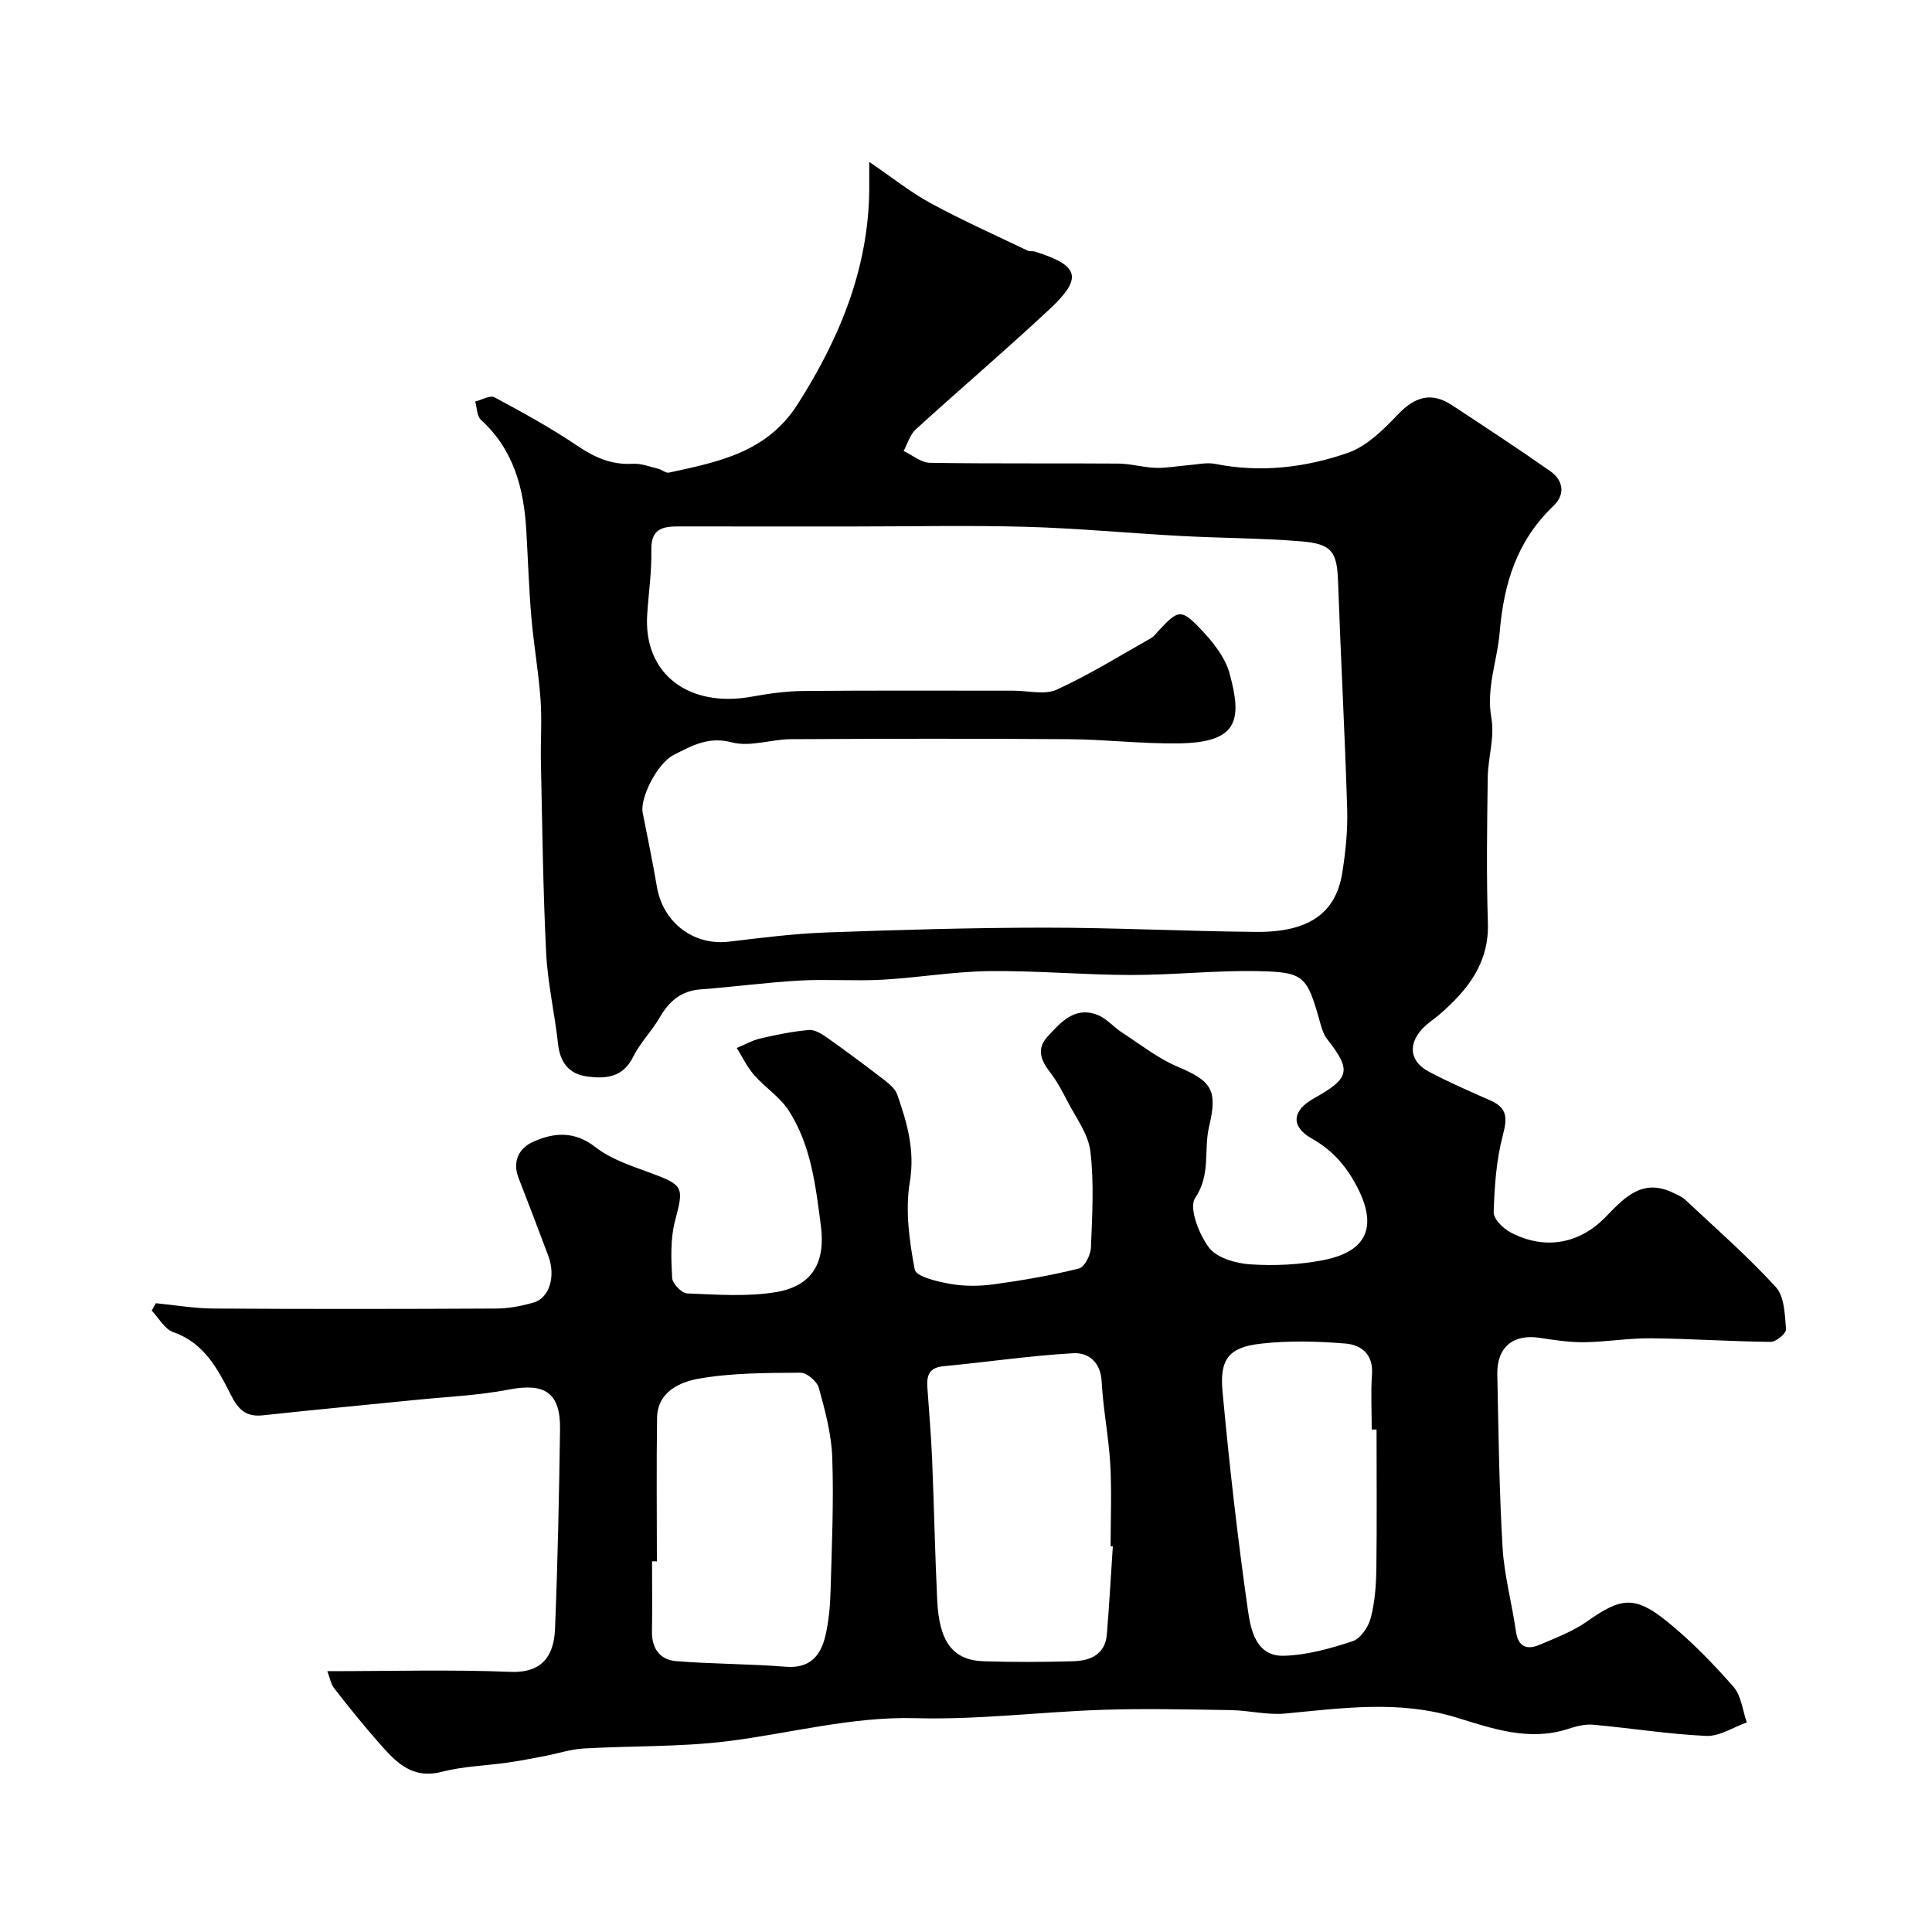 <svg enable-background="new 0 0 400 400" viewBox="0 0 400 400" xmlns="http://www.w3.org/2000/svg"><path d="m67.78 346c13.14 0 25.56-.36 37.94.14 6.78.27 8.98-3.63 9.19-8.88.56-13.76.84-27.53 1.04-41.3.11-7.62-3.14-9.7-10.56-8.27-6.25 1.21-12.69 1.48-19.05 2.12-10.61 1.08-21.24 2.05-31.84 3.21-3.53.39-5.12-1.09-6.7-4.22-2.69-5.32-5.51-10.76-11.93-13-1.79-.62-2.99-2.92-4.46-4.46.29-.51.57-1.01.86-1.52 3.99.38 7.98 1.08 11.97 1.1 19.5.12 39 .1 58.49 0 2.58-.01 5.22-.52 7.71-1.23 3.31-.94 4.66-5.43 3.09-9.65-2.02-5.41-4.09-10.81-6.18-16.19-1.34-3.47.18-6.19 3.04-7.46 4.28-1.91 8.53-2.3 12.9 1.12 3.22 2.52 7.46 3.88 11.4 5.33 6.89 2.55 6.91 2.95 5.07 9.93-.99 3.75-.81 7.88-.6 11.82.06 1.17 1.98 3.16 3.11 3.2 6.14.24 12.43.73 18.42-.28 7.5-1.26 10.26-6.13 9.26-13.75-1.08-8.26-2.02-16.64-6.65-23.82-1.82-2.82-4.91-4.79-7.17-7.37-1.44-1.65-2.41-3.71-3.59-5.59 1.62-.67 3.18-1.58 4.86-1.97 3.31-.77 6.67-1.46 10.05-1.76 1.22-.11 2.68.79 3.79 1.58 3.97 2.81 7.87 5.71 11.72 8.68 1.1.85 2.38 1.89 2.81 3.12 2.02 5.82 3.7 11.47 2.6 18.07-.98 5.87-.11 12.22 1.02 18.16.27 1.44 4.71 2.5 7.37 2.96 2.93.51 6.06.49 9.03.08 5.91-.81 11.81-1.83 17.59-3.27 1.15-.28 2.42-2.77 2.48-4.29.27-6.66.68-13.39-.11-19.97-.44-3.65-3.06-7.06-4.83-10.52-1.04-2.03-2.14-4.07-3.53-5.87-1.88-2.43-2.84-4.83-.52-7.35 2.76-2.99 5.63-6.33 10.34-4.51 1.91.74 3.38 2.55 5.16 3.7 3.77 2.45 7.4 5.32 11.49 7.05 7.02 2.98 8.27 4.8 6.47 12.37-1.15 4.83.41 9.92-2.89 14.8-1.34 1.99.78 7.49 2.85 10.24 1.62 2.15 5.55 3.29 8.54 3.49 5.05.33 10.27.09 15.22-.89 9.09-1.8 11.1-7.03 7-15-2.27-4.41-5.12-7.72-9.48-10.17-4.41-2.49-4.04-5.79.43-8.29 7.52-4.2 7.85-5.8 2.76-12.3-.77-.98-1.14-2.32-1.49-3.56-2.67-9.48-3.21-10.31-12.88-10.5-8.76-.17-17.53.82-26.3.8-9.77-.02-19.54-.92-29.3-.8-7.38.09-14.73 1.37-22.11 1.78-5.67.31-11.39-.14-17.06.17-6.87.38-13.7 1.32-20.57 1.83-4.07.3-6.53 2.47-8.48 5.84-1.63 2.82-4.05 5.22-5.48 8.12-2.15 4.36-5.76 4.6-9.63 4.06-3.69-.52-5.51-2.93-5.92-6.72-.7-6.33-2.16-12.61-2.47-18.95-.65-13.08-.79-26.19-1.08-39.3-.1-4.36.24-8.75-.08-13.09-.41-5.69-1.41-11.33-1.9-17.02-.51-5.94-.69-11.91-1.04-17.87-.5-8.74-2.58-16.79-9.41-23-.84-.76-.8-2.5-1.17-3.78 1.35-.33 3.08-1.36 3.99-.87 5.86 3.14 11.71 6.36 17.21 10.07 3.57 2.41 7.07 3.95 11.43 3.69 1.72-.1 3.49.6 5.22 1.02.78.19 1.6.95 2.26.81 10.2-2.22 20.26-4.12 26.68-14.21 9.03-14.19 15.03-29.08 14.79-46.11-.01-.95 0-1.9 0-4.01 4.76 3.24 8.56 6.3 12.79 8.59 6.53 3.55 13.34 6.58 20.05 9.8.42.2 1.01.03 1.47.18 9.23 2.91 9.98 5.44 2.93 12.01-9.04 8.44-18.47 16.47-27.61 24.8-1.2 1.09-1.7 2.96-2.52 4.47 1.82.86 3.63 2.42 5.46 2.45 13 .21 26 .06 38.99.16 2.59.02 5.17.8 7.76.88 2.27.07 4.56-.38 6.84-.56 1.81-.14 3.7-.6 5.43-.26 9.42 1.87 18.71.79 27.54-2.3 3.92-1.37 7.36-4.83 10.36-7.97 3.5-3.66 6.92-4.68 11.18-1.87 6.8 4.48 13.62 8.94 20.29 13.62 2.75 1.93 3.21 4.82.69 7.23-7.54 7.2-10.27 15.93-11.14 26.27-.49 5.83-2.82 11.4-1.7 17.67.7 3.92-.7 8.16-.76 12.27-.14 10.03-.29 20.08.03 30.1.27 8.32-4.14 13.85-9.87 18.85-1.23 1.08-2.67 1.95-3.76 3.15-2.96 3.25-2.49 6.74 1.4 8.81 4.17 2.22 8.53 4.09 12.84 6.01 3.49 1.56 3.4 3.7 2.48 7.19-1.35 5.13-1.73 10.59-1.89 15.92-.04 1.39 1.97 3.37 3.52 4.18 6.99 3.67 14.18 2.44 19.66-3.21 3.9-4.02 7.63-8.11 14-4.99.86.42 1.82.8 2.5 1.44 6.33 5.94 12.9 11.68 18.74 18.07 1.8 1.97 1.86 5.74 2.11 8.74.07.81-2.06 2.61-3.17 2.6-8.27-.08-16.53-.66-24.79-.74-4.59-.05-9.19.75-13.79.81-3.09.04-6.21-.44-9.28-.91-5.47-.83-8.87 1.94-8.75 7.59.25 11.94.39 23.88 1.09 35.8.34 5.82 1.94 11.56 2.76 17.36.46 3.29 2.3 3.9 4.88 2.81 3.4-1.43 6.95-2.79 9.93-4.89 6.91-4.89 9.8-5.36 16.52.08 4.97 4.02 9.48 8.68 13.71 13.49 1.62 1.85 1.89 4.89 2.77 7.39-2.81.99-5.66 2.92-8.41 2.79-7.83-.35-15.62-1.62-23.45-2.32-1.72-.15-3.58.36-5.27.91-8.05 2.58-15.67-.15-23.05-2.41-11.85-3.62-23.54-1.93-35.38-.81-3.71.35-7.52-.65-11.29-.71-8.86-.14-17.74-.35-26.59-.06-12.88.43-25.76 2.09-38.6 1.73-13.4-.37-26.07 3.17-39.08 4.78-9.82 1.21-19.82.92-29.73 1.5-2.72.16-5.39 1.06-8.08 1.57-2.55.49-5.11.99-7.68 1.35-4.53.65-9.18.76-13.57 1.9-6.24 1.62-9.61-2.1-13.02-5.99-3.19-3.64-6.25-7.39-9.21-11.22-.8-1-1.04-2.51-1.47-3.62zm109.17-237c-12 0-23.99.01-35.99-.01-3.36-.01-6.21.13-6.11 4.87.1 4.42-.56 8.85-.85 13.28-.85 12.63 8.84 19.42 21.61 17.1 3.54-.64 7.17-1.15 10.76-1.18 14.49-.13 28.99-.05 43.49-.06 3 0 6.44.92 8.93-.22 6.73-3.07 13.06-7.02 19.52-10.66.56-.32.98-.9 1.43-1.38 4.23-4.58 4.77-4.8 9.05-.28 2.42 2.56 4.89 5.68 5.78 8.97 2.61 9.58 1.87 14.31-10.53 14.48-7.59.11-15.2-.82-22.8-.87-19.16-.14-38.32-.1-57.48 0-4.1.02-8.48 1.66-12.23.66-4.84-1.29-8.3.71-11.97 2.55-3.55 1.78-7.09 9.05-6.5 12 1.02 5.1 2.06 10.2 2.94 15.33 1.28 7.47 7.62 12.25 14.92 11.38 6.67-.79 13.37-1.65 20.08-1.9 15.09-.55 30.19-.99 45.29-1 14.6 0 29.19.75 43.79.88 10.79.1 16.45-3.82 17.8-12.11.71-4.37 1.17-8.87 1.04-13.28-.48-15.71-1.33-31.41-1.89-47.13-.22-6.14-1.21-7.81-7.64-8.34-8.26-.68-16.58-.66-24.86-1.11-10.7-.57-21.39-1.6-32.1-1.9-11.81-.33-23.65-.07-35.48-.07zm53.45 211.16c-.15-.01-.31-.02-.46-.02 0-5.66.25-11.34-.07-16.99-.33-5.71-1.48-11.38-1.78-17.09-.21-4.1-2.77-6.07-5.91-5.89-8.97.51-17.9 1.85-26.85 2.69-2.97.28-3.51 1.93-3.33 4.39.35 4.93.77 9.86.98 14.8.41 9.76.59 19.53 1.06 29.29.41 8.69 3.29 12.42 9.7 12.61 6.16.19 12.33.17 18.49-.01 3.53-.1 6.58-1.4 6.93-5.55.5-6.06.83-12.15 1.24-18.23zm-94.4 3.1c-.33 0-.67 0-1-.01 0 4.83.07 9.65-.02 14.48-.07 3.54 1.64 5.92 4.99 6.19 7.55.61 15.16.55 22.71 1.16 5.03.41 7.25-2.3 8.22-6.46.7-3 .97-6.14 1.06-9.23.26-9.21.67-18.44.35-27.63-.17-4.84-1.48-9.7-2.78-14.42-.37-1.34-2.49-3.15-3.79-3.14-7.07.06-14.25.02-21.17 1.26-3.8.68-8.44 2.71-8.53 8.05-.15 9.9-.04 19.83-.04 29.75zm149-27.29c-.33 0-.67 0-1 0 0-3.83-.21-7.67.06-11.49.28-4.12-2.27-6.05-5.47-6.31-5.82-.48-11.76-.64-17.54.02-6.58.74-8.57 3.14-7.94 9.89 1.4 15.14 3.11 30.27 5.26 45.32.58 4.05 1.68 9.59 7.49 9.41 4.78-.15 9.62-1.51 14.2-3.02 1.64-.54 3.25-2.96 3.74-4.81.86-3.29 1.11-6.8 1.16-10.22.13-9.6.04-19.2.04-28.79z" fill="#010000"/></svg>